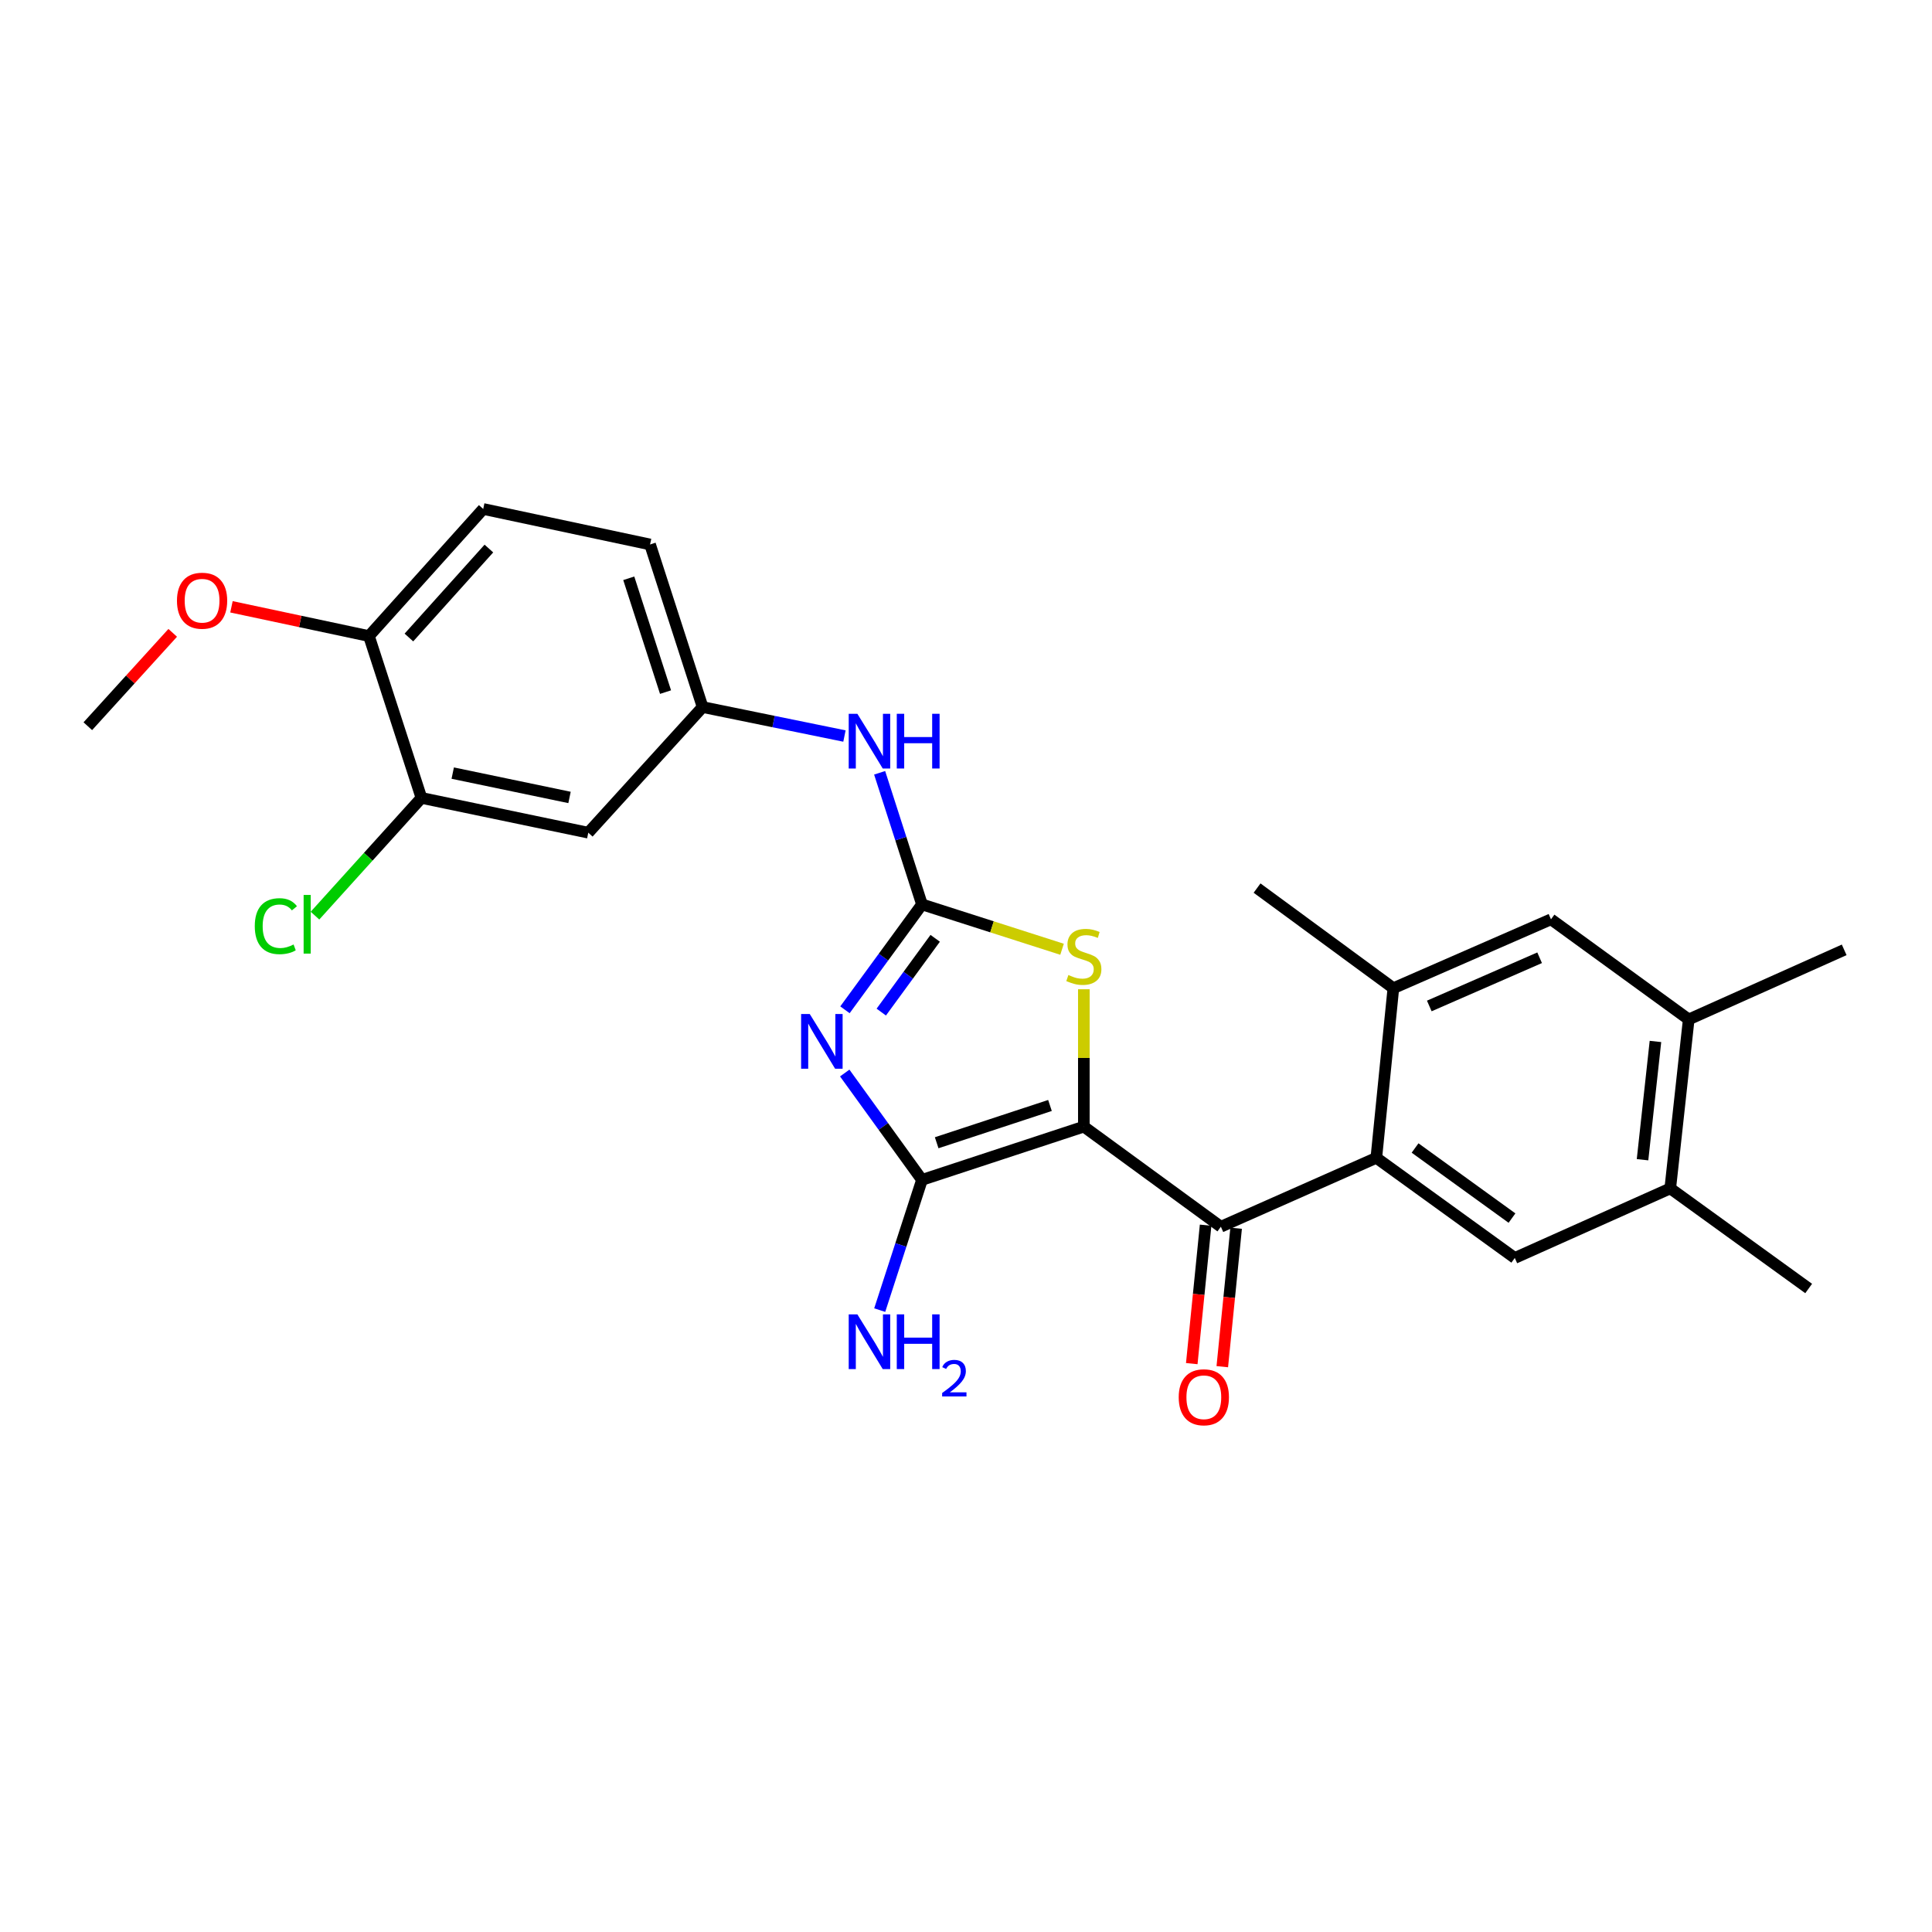 <?xml version='1.0' encoding='iso-8859-1'?>
<svg version='1.1' baseProfile='full'
              xmlns='http://www.w3.org/2000/svg'
                      xmlns:rdkit='http://www.rdkit.org/xml'
                      xmlns:xlink='http://www.w3.org/1999/xlink'
                  xml:space='preserve'
width='1000px' height='1000px' viewBox='0 0 1000 1000'>
<!-- END OF HEADER -->
<rect style='opacity:1.0;fill:#FFFFFF;stroke:none' width='1000' height='1000' x='0' y='0'> </rect>
<path class='bond-1' d='M 560.995,583.138 L 477.216,610.703' style='fill:none;fill-rule:evenodd;stroke:#000000;stroke-width:6px;stroke-linecap:butt;stroke-linejoin:miter;stroke-opacity:1' />
<path class='bond-1' d='M 543.466,572.191 L 484.821,591.486' style='fill:none;fill-rule:evenodd;stroke:#000000;stroke-width:6px;stroke-linecap:butt;stroke-linejoin:miter;stroke-opacity:1' />
<path class='bond-3' d='M 560.995,583.138 L 631.922,634.95' style='fill:none;fill-rule:evenodd;stroke:#000000;stroke-width:6px;stroke-linecap:butt;stroke-linejoin:miter;stroke-opacity:1' />
<path class='bond-4' d='M 560.995,583.138 L 560.995,547.586' style='fill:none;fill-rule:evenodd;stroke:#000000;stroke-width:6px;stroke-linecap:butt;stroke-linejoin:miter;stroke-opacity:1' />
<path class='bond-4' d='M 560.995,547.586 L 560.995,512.034' style='fill:none;fill-rule:evenodd;stroke:#CCCC00;stroke-width:6px;stroke-linecap:butt;stroke-linejoin:miter;stroke-opacity:1' />
<path class='bond-0' d='M 437.231,555.397 L 457.224,583.05' style='fill:none;fill-rule:evenodd;stroke:#0000FF;stroke-width:6px;stroke-linecap:butt;stroke-linejoin:miter;stroke-opacity:1' />
<path class='bond-0' d='M 457.224,583.05 L 477.216,610.703' style='fill:none;fill-rule:evenodd;stroke:#000000;stroke-width:6px;stroke-linecap:butt;stroke-linejoin:miter;stroke-opacity:1' />
<path class='bond-26' d='M 437.348,522.67 L 457.282,495.394' style='fill:none;fill-rule:evenodd;stroke:#0000FF;stroke-width:6px;stroke-linecap:butt;stroke-linejoin:miter;stroke-opacity:1' />
<path class='bond-26' d='M 457.282,495.394 L 477.216,468.117' style='fill:none;fill-rule:evenodd;stroke:#000000;stroke-width:6px;stroke-linecap:butt;stroke-linejoin:miter;stroke-opacity:1' />
<path class='bond-26' d='M 456.147,523.855 L 470.101,504.762' style='fill:none;fill-rule:evenodd;stroke:#0000FF;stroke-width:6px;stroke-linecap:butt;stroke-linejoin:miter;stroke-opacity:1' />
<path class='bond-26' d='M 470.101,504.762 L 484.055,485.668' style='fill:none;fill-rule:evenodd;stroke:#000000;stroke-width:6px;stroke-linecap:butt;stroke-linejoin:miter;stroke-opacity:1' />
<path class='bond-17' d='M 477.216,610.703 L 466.279,644.406' style='fill:none;fill-rule:evenodd;stroke:#000000;stroke-width:6px;stroke-linecap:butt;stroke-linejoin:miter;stroke-opacity:1' />
<path class='bond-17' d='M 466.279,644.406 L 455.341,678.11' style='fill:none;fill-rule:evenodd;stroke:#0000FF;stroke-width:6px;stroke-linecap:butt;stroke-linejoin:miter;stroke-opacity:1' />
<path class='bond-2' d='M 477.216,468.117 L 513.466,479.727' style='fill:none;fill-rule:evenodd;stroke:#000000;stroke-width:6px;stroke-linecap:butt;stroke-linejoin:miter;stroke-opacity:1' />
<path class='bond-2' d='M 513.466,479.727 L 549.715,491.337' style='fill:none;fill-rule:evenodd;stroke:#CCCC00;stroke-width:6px;stroke-linecap:butt;stroke-linejoin:miter;stroke-opacity:1' />
<path class='bond-8' d='M 477.216,468.117 L 466.258,434.055' style='fill:none;fill-rule:evenodd;stroke:#000000;stroke-width:6px;stroke-linecap:butt;stroke-linejoin:miter;stroke-opacity:1' />
<path class='bond-8' d='M 466.258,434.055 L 455.3,399.994' style='fill:none;fill-rule:evenodd;stroke:#0000FF;stroke-width:6px;stroke-linecap:butt;stroke-linejoin:miter;stroke-opacity:1' />
<path class='bond-5' d='M 631.922,634.95 L 712.383,599.297' style='fill:none;fill-rule:evenodd;stroke:#000000;stroke-width:6px;stroke-linecap:butt;stroke-linejoin:miter;stroke-opacity:1' />
<path class='bond-15' d='M 624.022,634.16 L 620.439,669.987' style='fill:none;fill-rule:evenodd;stroke:#000000;stroke-width:6px;stroke-linecap:butt;stroke-linejoin:miter;stroke-opacity:1' />
<path class='bond-15' d='M 620.439,669.987 L 616.856,705.813' style='fill:none;fill-rule:evenodd;stroke:#FF0000;stroke-width:6px;stroke-linecap:butt;stroke-linejoin:miter;stroke-opacity:1' />
<path class='bond-15' d='M 639.821,635.741 L 636.237,671.567' style='fill:none;fill-rule:evenodd;stroke:#000000;stroke-width:6px;stroke-linecap:butt;stroke-linejoin:miter;stroke-opacity:1' />
<path class='bond-15' d='M 636.237,671.567 L 632.654,707.394' style='fill:none;fill-rule:evenodd;stroke:#FF0000;stroke-width:6px;stroke-linecap:butt;stroke-linejoin:miter;stroke-opacity:1' />
<path class='bond-6' d='M 712.383,599.297 L 784.051,651.119' style='fill:none;fill-rule:evenodd;stroke:#000000;stroke-width:6px;stroke-linecap:butt;stroke-linejoin:miter;stroke-opacity:1' />
<path class='bond-6' d='M 732.437,594.205 L 782.604,630.479' style='fill:none;fill-rule:evenodd;stroke:#000000;stroke-width:6px;stroke-linecap:butt;stroke-linejoin:miter;stroke-opacity:1' />
<path class='bond-7' d='M 712.383,599.297 L 721.204,511.488' style='fill:none;fill-rule:evenodd;stroke:#000000;stroke-width:6px;stroke-linecap:butt;stroke-linejoin:miter;stroke-opacity:1' />
<path class='bond-9' d='M 784.051,651.119 L 864.522,615.113' style='fill:none;fill-rule:evenodd;stroke:#000000;stroke-width:6px;stroke-linecap:butt;stroke-linejoin:miter;stroke-opacity:1' />
<path class='bond-10' d='M 721.204,511.488 L 802.786,475.835' style='fill:none;fill-rule:evenodd;stroke:#000000;stroke-width:6px;stroke-linecap:butt;stroke-linejoin:miter;stroke-opacity:1' />
<path class='bond-10' d='M 739.799,520.688 L 796.907,495.731' style='fill:none;fill-rule:evenodd;stroke:#000000;stroke-width:6px;stroke-linecap:butt;stroke-linejoin:miter;stroke-opacity:1' />
<path class='bond-22' d='M 721.204,511.488 L 650.657,459.667' style='fill:none;fill-rule:evenodd;stroke:#000000;stroke-width:6px;stroke-linecap:butt;stroke-linejoin:miter;stroke-opacity:1' />
<path class='bond-14' d='M 437.087,380.971 L 400.378,373.472' style='fill:none;fill-rule:evenodd;stroke:#0000FF;stroke-width:6px;stroke-linecap:butt;stroke-linejoin:miter;stroke-opacity:1' />
<path class='bond-14' d='M 400.378,373.472 L 363.668,365.974' style='fill:none;fill-rule:evenodd;stroke:#000000;stroke-width:6px;stroke-linecap:butt;stroke-linejoin:miter;stroke-opacity:1' />
<path class='bond-23' d='M 864.522,615.113 L 936.163,666.925' style='fill:none;fill-rule:evenodd;stroke:#000000;stroke-width:6px;stroke-linecap:butt;stroke-linejoin:miter;stroke-opacity:1' />
<path class='bond-27' d='M 864.522,615.113 L 874.075,527.656' style='fill:none;fill-rule:evenodd;stroke:#000000;stroke-width:6px;stroke-linecap:butt;stroke-linejoin:miter;stroke-opacity:1' />
<path class='bond-27' d='M 850.172,600.27 L 856.859,539.051' style='fill:none;fill-rule:evenodd;stroke:#000000;stroke-width:6px;stroke-linecap:butt;stroke-linejoin:miter;stroke-opacity:1' />
<path class='bond-12' d='M 802.786,475.835 L 874.075,527.656' style='fill:none;fill-rule:evenodd;stroke:#000000;stroke-width:6px;stroke-linecap:butt;stroke-linejoin:miter;stroke-opacity:1' />
<path class='bond-11' d='M 218.136,412.997 L 304.499,431' style='fill:none;fill-rule:evenodd;stroke:#000000;stroke-width:6px;stroke-linecap:butt;stroke-linejoin:miter;stroke-opacity:1' />
<path class='bond-11' d='M 234.331,400.154 L 294.785,412.756' style='fill:none;fill-rule:evenodd;stroke:#000000;stroke-width:6px;stroke-linecap:butt;stroke-linejoin:miter;stroke-opacity:1' />
<path class='bond-19' d='M 218.136,412.997 L 190.587,443.463' style='fill:none;fill-rule:evenodd;stroke:#000000;stroke-width:6px;stroke-linecap:butt;stroke-linejoin:miter;stroke-opacity:1' />
<path class='bond-19' d='M 190.587,443.463 L 163.038,473.929' style='fill:none;fill-rule:evenodd;stroke:#00CC00;stroke-width:6px;stroke-linecap:butt;stroke-linejoin:miter;stroke-opacity:1' />
<path class='bond-28' d='M 218.136,412.997 L 190.969,329.227' style='fill:none;fill-rule:evenodd;stroke:#000000;stroke-width:6px;stroke-linecap:butt;stroke-linejoin:miter;stroke-opacity:1' />
<path class='bond-24' d='M 874.075,527.656 L 954.545,491.641' style='fill:none;fill-rule:evenodd;stroke:#000000;stroke-width:6px;stroke-linecap:butt;stroke-linejoin:miter;stroke-opacity:1' />
<path class='bond-13' d='M 304.499,431 L 363.668,365.974' style='fill:none;fill-rule:evenodd;stroke:#000000;stroke-width:6px;stroke-linecap:butt;stroke-linejoin:miter;stroke-opacity:1' />
<path class='bond-20' d='M 363.668,365.974 L 336.474,281.816' style='fill:none;fill-rule:evenodd;stroke:#000000;stroke-width:6px;stroke-linecap:butt;stroke-linejoin:miter;stroke-opacity:1' />
<path class='bond-20' d='M 344.481,358.232 L 325.445,299.321' style='fill:none;fill-rule:evenodd;stroke:#000000;stroke-width:6px;stroke-linecap:butt;stroke-linejoin:miter;stroke-opacity:1' />
<path class='bond-16' d='M 190.969,329.227 L 250.111,263.443' style='fill:none;fill-rule:evenodd;stroke:#000000;stroke-width:6px;stroke-linecap:butt;stroke-linejoin:miter;stroke-opacity:1' />
<path class='bond-16' d='M 211.647,329.974 L 253.047,283.925' style='fill:none;fill-rule:evenodd;stroke:#000000;stroke-width:6px;stroke-linecap:butt;stroke-linejoin:miter;stroke-opacity:1' />
<path class='bond-21' d='M 190.969,329.227 L 155.387,321.654' style='fill:none;fill-rule:evenodd;stroke:#000000;stroke-width:6px;stroke-linecap:butt;stroke-linejoin:miter;stroke-opacity:1' />
<path class='bond-21' d='M 155.387,321.654 L 119.805,314.081' style='fill:none;fill-rule:evenodd;stroke:#FF0000;stroke-width:6px;stroke-linecap:butt;stroke-linejoin:miter;stroke-opacity:1' />
<path class='bond-18' d='M 250.111,263.443 L 336.474,281.816' style='fill:none;fill-rule:evenodd;stroke:#000000;stroke-width:6px;stroke-linecap:butt;stroke-linejoin:miter;stroke-opacity:1' />
<path class='bond-25' d='M 89.399,327.559 L 67.427,351.724' style='fill:none;fill-rule:evenodd;stroke:#FF0000;stroke-width:6px;stroke-linecap:butt;stroke-linejoin:miter;stroke-opacity:1' />
<path class='bond-25' d='M 67.427,351.724 L 45.455,375.888' style='fill:none;fill-rule:evenodd;stroke:#000000;stroke-width:6px;stroke-linecap:butt;stroke-linejoin:miter;stroke-opacity:1' />
<path  class='atom-1' d='M 419.135 524.866
L 428.415 539.866
Q 429.335 541.346, 430.815 544.026
Q 432.295 546.706, 432.375 546.866
L 432.375 524.866
L 436.135 524.866
L 436.135 553.186
L 432.255 553.186
L 422.295 536.786
Q 421.135 534.866, 419.895 532.666
Q 418.695 530.466, 418.335 529.786
L 418.335 553.186
L 414.655 553.186
L 414.655 524.866
L 419.135 524.866
' fill='#0000FF'/>
<path  class='atom-5' d='M 552.995 504.669
Q 553.315 504.789, 554.635 505.349
Q 555.955 505.909, 557.395 506.269
Q 558.875 506.589, 560.315 506.589
Q 562.995 506.589, 564.555 505.309
Q 566.115 503.989, 566.115 501.709
Q 566.115 500.149, 565.315 499.189
Q 564.555 498.229, 563.355 497.709
Q 562.155 497.189, 560.155 496.589
Q 557.635 495.829, 556.115 495.109
Q 554.635 494.389, 553.555 492.869
Q 552.515 491.349, 552.515 488.789
Q 552.515 485.229, 554.915 483.029
Q 557.355 480.829, 562.155 480.829
Q 565.435 480.829, 569.155 482.389
L 568.235 485.469
Q 564.835 484.069, 562.275 484.069
Q 559.515 484.069, 557.995 485.229
Q 556.475 486.349, 556.515 488.309
Q 556.515 489.829, 557.275 490.749
Q 558.075 491.669, 559.195 492.189
Q 560.355 492.709, 562.275 493.309
Q 564.835 494.109, 566.355 494.909
Q 567.875 495.709, 568.955 497.349
Q 570.075 498.949, 570.075 501.709
Q 570.075 505.629, 567.435 507.749
Q 564.835 509.829, 560.475 509.829
Q 557.955 509.829, 556.035 509.269
Q 554.155 508.749, 551.915 507.829
L 552.995 504.669
' fill='#CCCC00'/>
<path  class='atom-9' d='M 443.771 369.455
L 453.051 384.455
Q 453.971 385.935, 455.451 388.615
Q 456.931 391.295, 457.011 391.455
L 457.011 369.455
L 460.771 369.455
L 460.771 397.775
L 456.891 397.775
L 446.931 381.375
Q 445.771 379.455, 444.531 377.255
Q 443.331 375.055, 442.971 374.375
L 442.971 397.775
L 439.291 397.775
L 439.291 369.455
L 443.771 369.455
' fill='#0000FF'/>
<path  class='atom-9' d='M 464.171 369.455
L 468.011 369.455
L 468.011 381.495
L 482.491 381.495
L 482.491 369.455
L 486.331 369.455
L 486.331 397.775
L 482.491 397.775
L 482.491 384.695
L 468.011 384.695
L 468.011 397.775
L 464.171 397.775
L 464.171 369.455
' fill='#0000FF'/>
<path  class='atom-16' d='M 610.101 723.219
Q 610.101 716.419, 613.461 712.619
Q 616.821 708.819, 623.101 708.819
Q 629.381 708.819, 632.741 712.619
Q 636.101 716.419, 636.101 723.219
Q 636.101 730.099, 632.701 734.019
Q 629.301 737.899, 623.101 737.899
Q 616.861 737.899, 613.461 734.019
Q 610.101 730.139, 610.101 723.219
M 623.101 734.699
Q 627.421 734.699, 629.741 731.819
Q 632.101 728.899, 632.101 723.219
Q 632.101 717.659, 629.741 714.859
Q 627.421 712.019, 623.101 712.019
Q 618.781 712.019, 616.421 714.819
Q 614.101 717.619, 614.101 723.219
Q 614.101 728.939, 616.421 731.819
Q 618.781 734.699, 623.101 734.699
' fill='#FF0000'/>
<path  class='atom-18' d='M 443.771 680.312
L 453.051 695.312
Q 453.971 696.792, 455.451 699.472
Q 456.931 702.152, 457.011 702.312
L 457.011 680.312
L 460.771 680.312
L 460.771 708.632
L 456.891 708.632
L 446.931 692.232
Q 445.771 690.312, 444.531 688.112
Q 443.331 685.912, 442.971 685.232
L 442.971 708.632
L 439.291 708.632
L 439.291 680.312
L 443.771 680.312
' fill='#0000FF'/>
<path  class='atom-18' d='M 464.171 680.312
L 468.011 680.312
L 468.011 692.352
L 482.491 692.352
L 482.491 680.312
L 486.331 680.312
L 486.331 708.632
L 482.491 708.632
L 482.491 695.552
L 468.011 695.552
L 468.011 708.632
L 464.171 708.632
L 464.171 680.312
' fill='#0000FF'/>
<path  class='atom-18' d='M 487.704 707.639
Q 488.39 705.87, 490.027 704.893
Q 491.664 703.89, 493.934 703.89
Q 496.759 703.89, 498.343 705.421
Q 499.927 706.952, 499.927 709.671
Q 499.927 712.443, 497.868 715.031
Q 495.835 717.618, 491.611 720.68
L 500.244 720.68
L 500.244 722.792
L 487.651 722.792
L 487.651 721.023
Q 491.136 718.542, 493.195 716.694
Q 495.281 714.846, 496.284 713.183
Q 497.287 711.519, 497.287 709.803
Q 497.287 708.008, 496.389 707.005
Q 495.492 706.002, 493.934 706.002
Q 492.429 706.002, 491.426 706.609
Q 490.423 707.216, 489.71 708.563
L 487.704 707.639
' fill='#0000FF'/>
<path  class='atom-20' d='M 131.874 479.382
Q 131.874 472.342, 135.154 468.662
Q 138.474 464.942, 144.754 464.942
Q 150.594 464.942, 153.714 469.062
L 151.074 471.222
Q 148.794 468.222, 144.754 468.222
Q 140.474 468.222, 138.194 471.102
Q 135.954 473.942, 135.954 479.382
Q 135.954 484.982, 138.274 487.862
Q 140.634 490.742, 145.194 490.742
Q 148.314 490.742, 151.954 488.862
L 153.074 491.862
Q 151.594 492.822, 149.354 493.382
Q 147.114 493.942, 144.634 493.942
Q 138.474 493.942, 135.154 490.182
Q 131.874 486.422, 131.874 479.382
' fill='#00CC00'/>
<path  class='atom-20' d='M 157.154 463.222
L 160.834 463.222
L 160.834 493.582
L 157.154 493.582
L 157.154 463.222
' fill='#00CC00'/>
<path  class='atom-22' d='M 91.597 310.925
Q 91.597 304.125, 94.957 300.325
Q 98.317 296.525, 104.597 296.525
Q 110.877 296.525, 114.237 300.325
Q 117.597 304.125, 117.597 310.925
Q 117.597 317.805, 114.197 321.725
Q 110.797 325.605, 104.597 325.605
Q 98.357 325.605, 94.957 321.725
Q 91.597 317.845, 91.597 310.925
M 104.597 322.405
Q 108.917 322.405, 111.237 319.525
Q 113.597 316.605, 113.597 310.925
Q 113.597 305.365, 111.237 302.565
Q 108.917 299.725, 104.597 299.725
Q 100.277 299.725, 97.917 302.525
Q 95.597 305.325, 95.597 310.925
Q 95.597 316.645, 97.917 319.525
Q 100.277 322.405, 104.597 322.405
' fill='#FF0000'/>
</svg>
